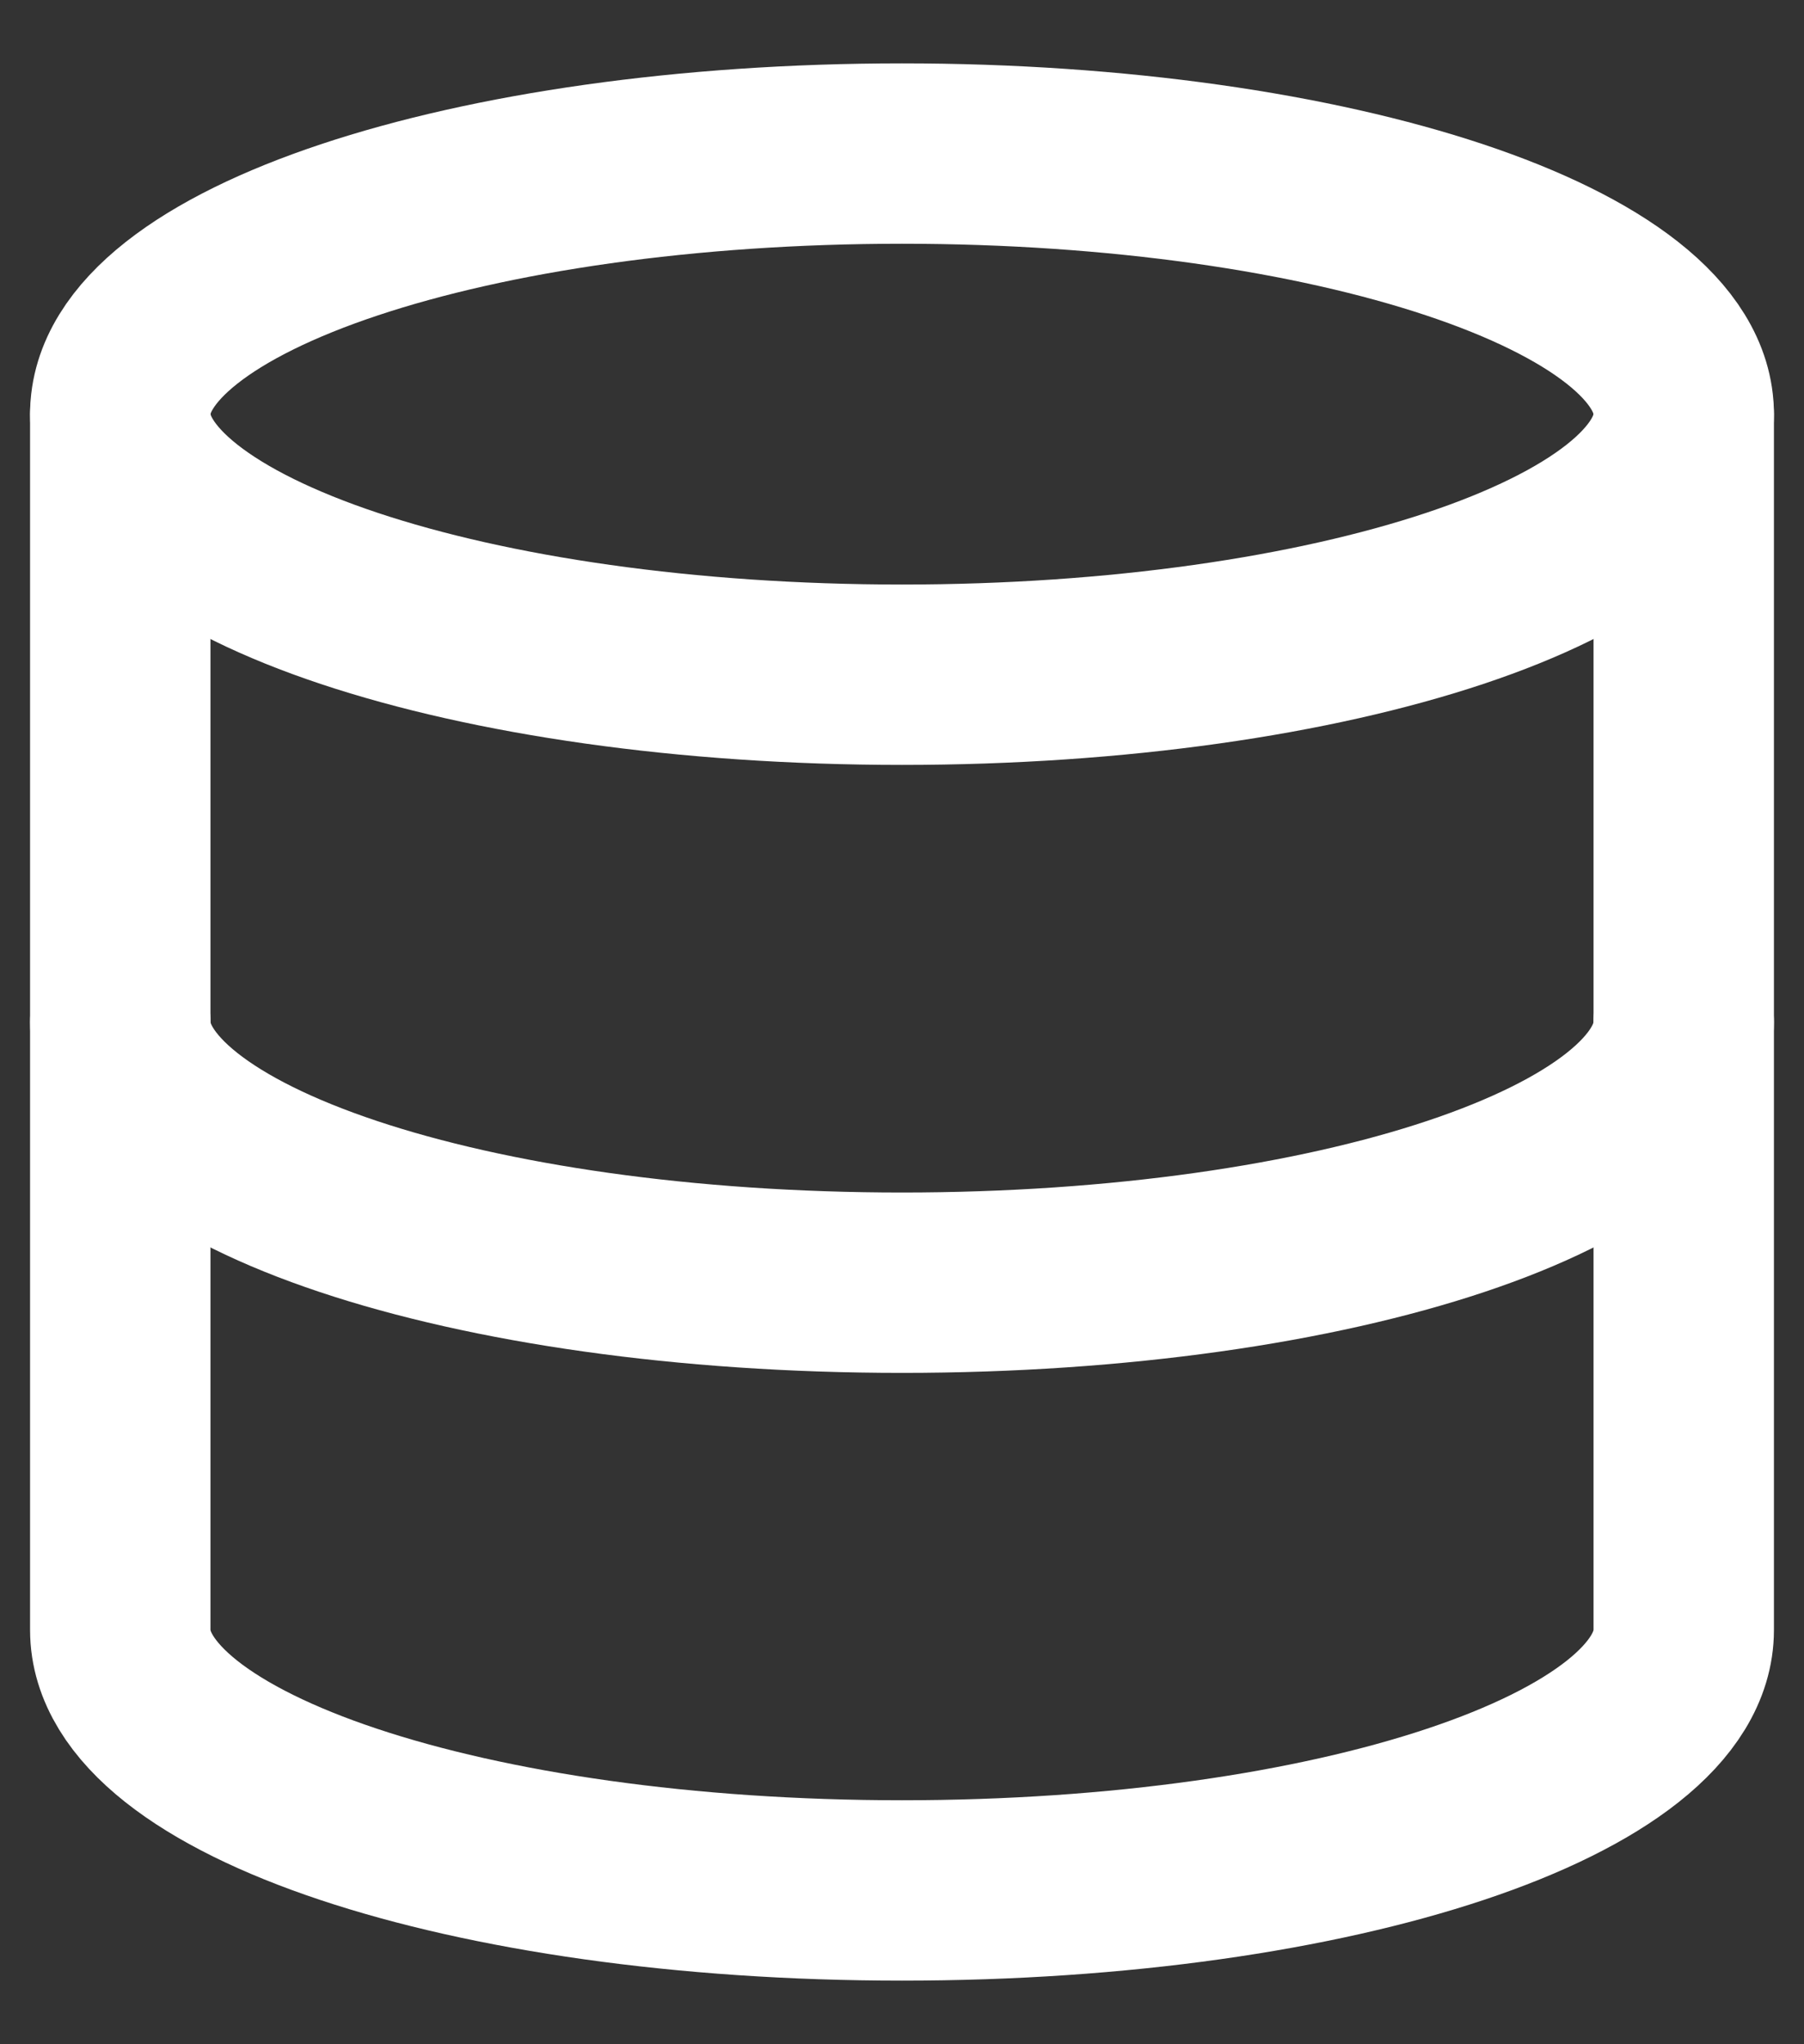 <svg width="15" height="17" viewBox="0 0 15 17" fill="none" xmlns="http://www.w3.org/2000/svg">
<rect x="0" y="0" width="15" height="17" fill="#333333" stroke="none"/>
<path d="M7.5 5.611C11.09 5.611 14 4.641 14 3.444C14 2.247 11.09 1.277 7.5 1.277C3.91 1.277 1 2.247 1 3.444C1 4.641 3.91 5.611 7.5 5.611Z" stroke="white" stroke-width="1.5" stroke-linecap="round" stroke-linejoin="round"/>
<path d="M14 8.5C14 9.699 11.111 10.667 7.5 10.667C3.889 10.667 1 9.699 1 8.5" stroke="white" stroke-width="1.5" stroke-linecap="round" stroke-linejoin="round"/>
<path d="M1 3.443V13.555C1 14.753 3.889 15.721 7.5 15.721C11.111 15.721 14 14.753 14 13.555V3.443" stroke="white" stroke-width="1.5" stroke-linecap="round" stroke-linejoin="round"/>
</svg>
